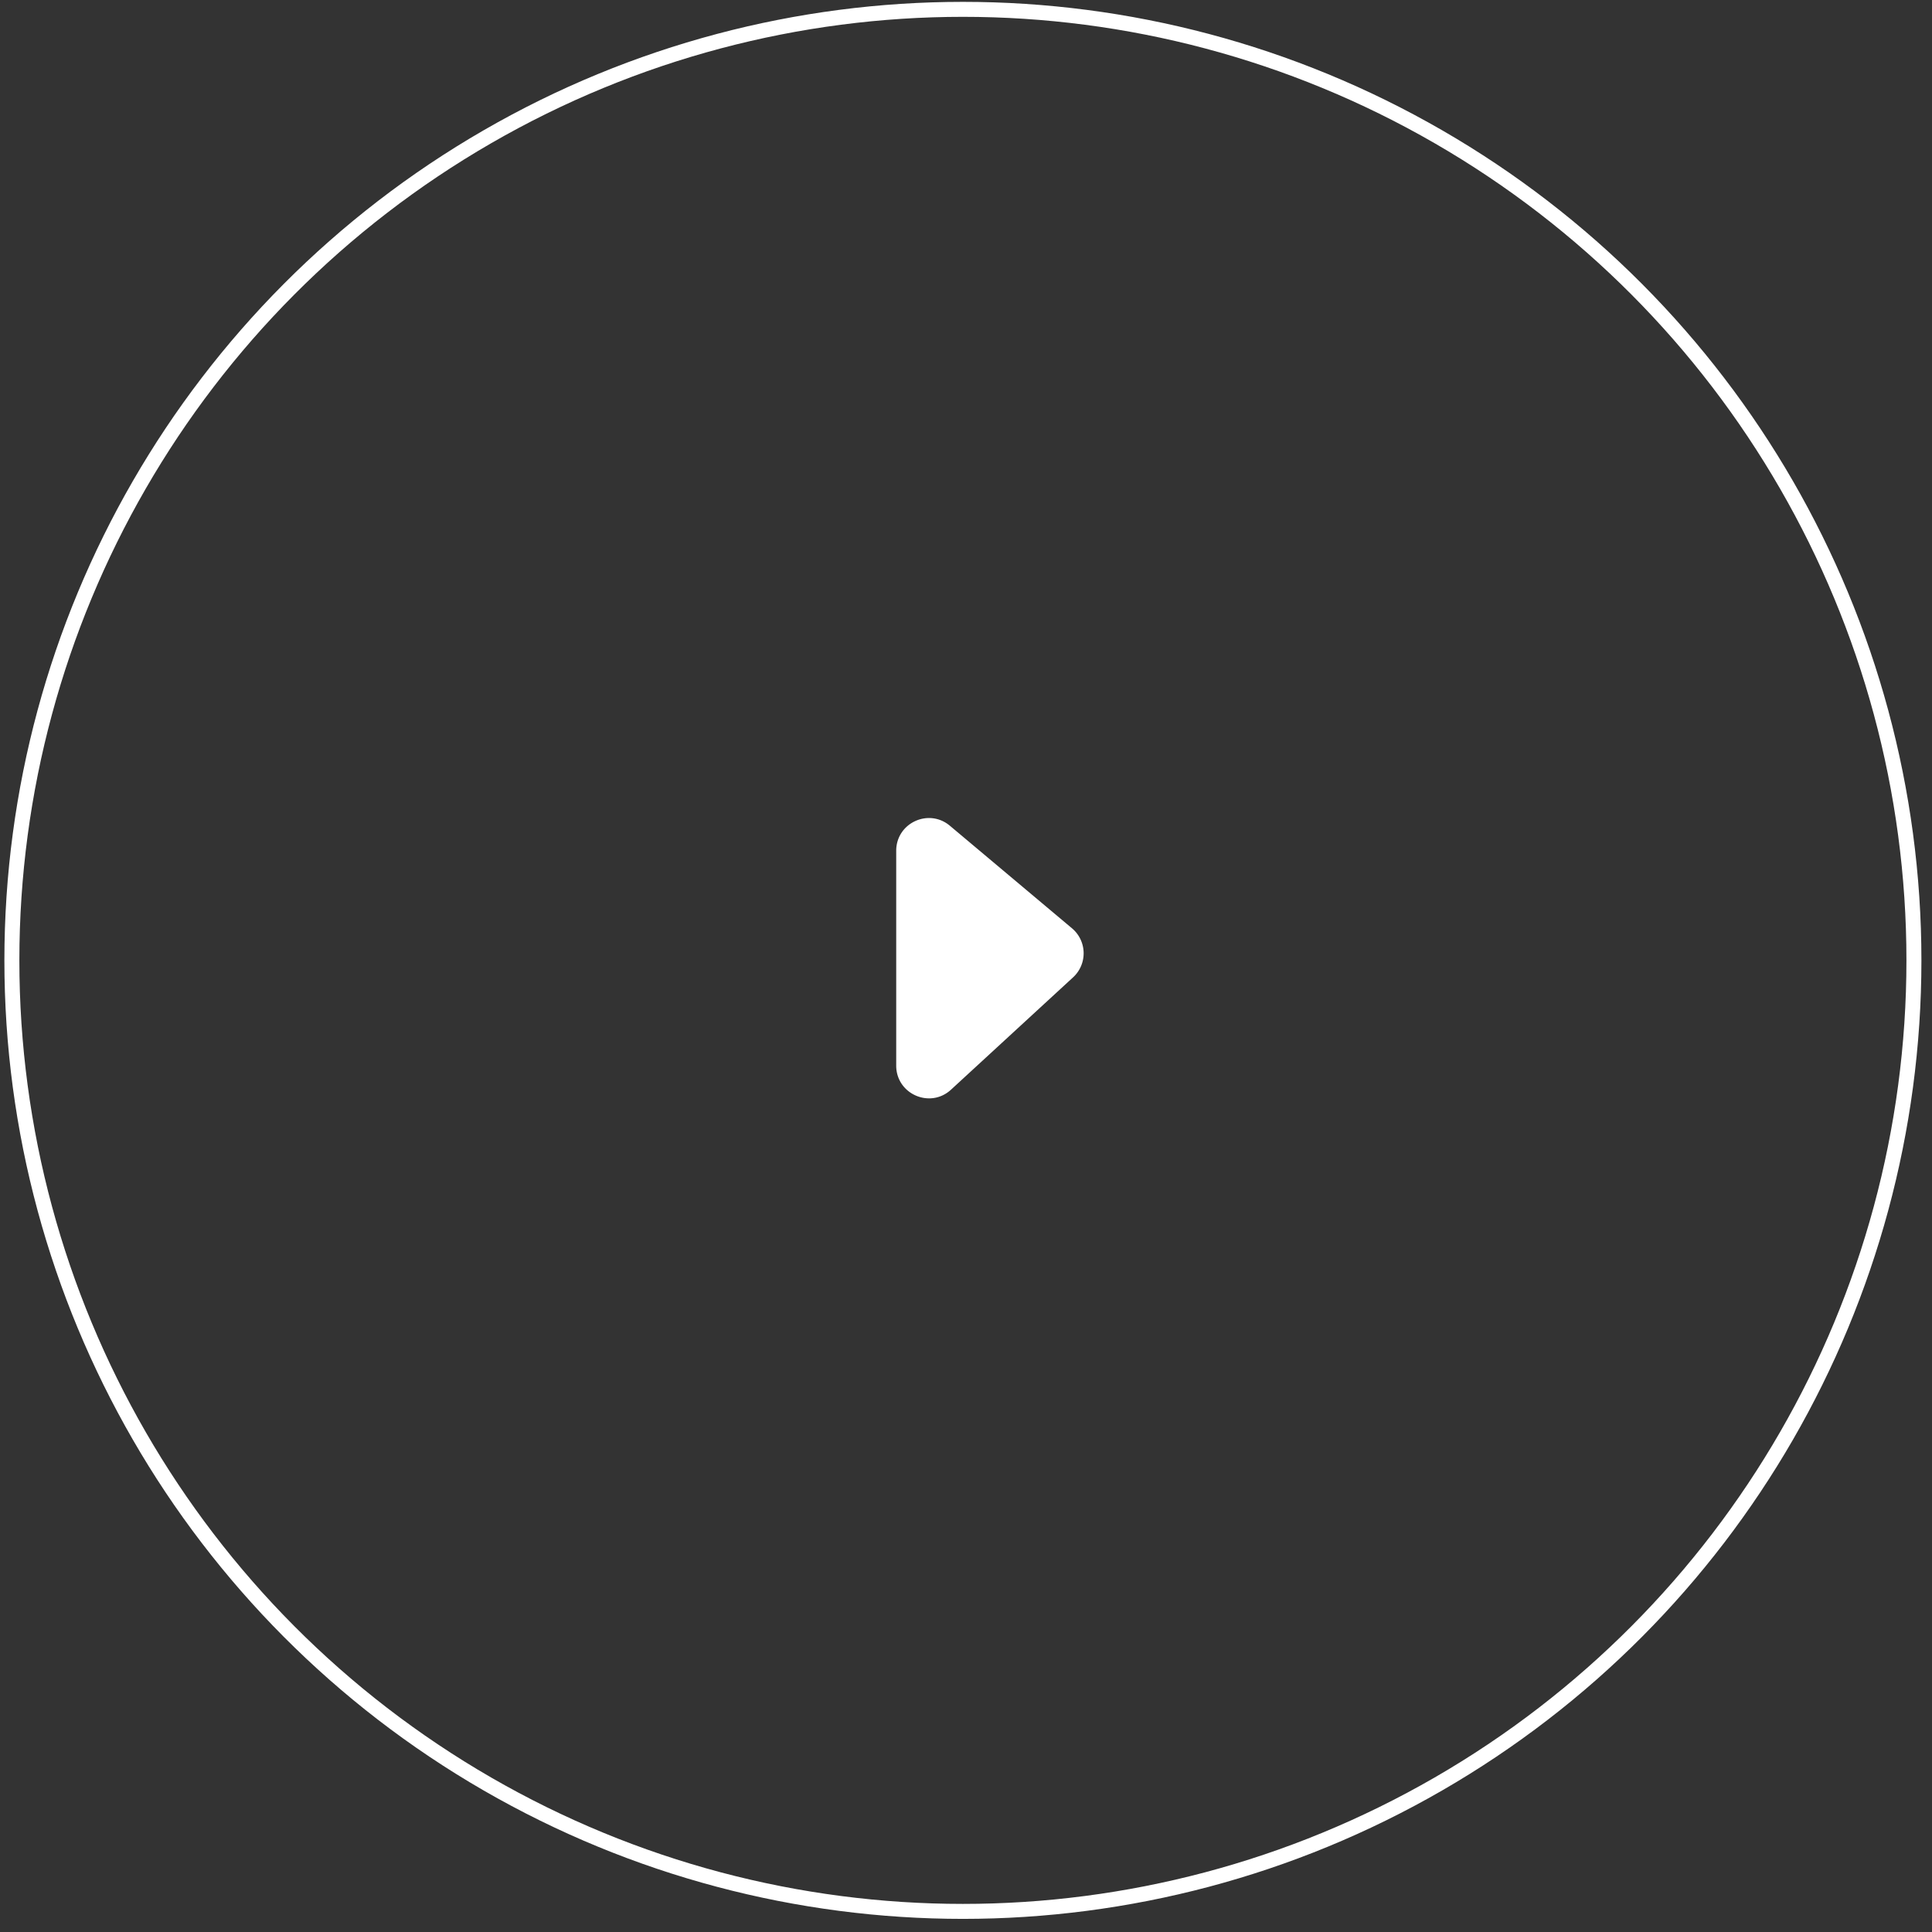 <svg width="129" height="129" viewBox="0 0 129 129" fill="none" xmlns="http://www.w3.org/2000/svg"><rect x="0" y="0" width="129" height="129" fill="#333333" stroke="none"/><circle cx="64.293" cy="64.124" r="63.5" stroke="#fff"/><path d="M71.576 61.982l-8.151-6.846c-1.42-1.193-3.585-.184-3.585 1.67v14.346c0 1.9 2.26 2.892 3.659 1.606l8.15-7.5a2.18 2.18 0 00-.073-3.276z" fill="#fff"/></svg>